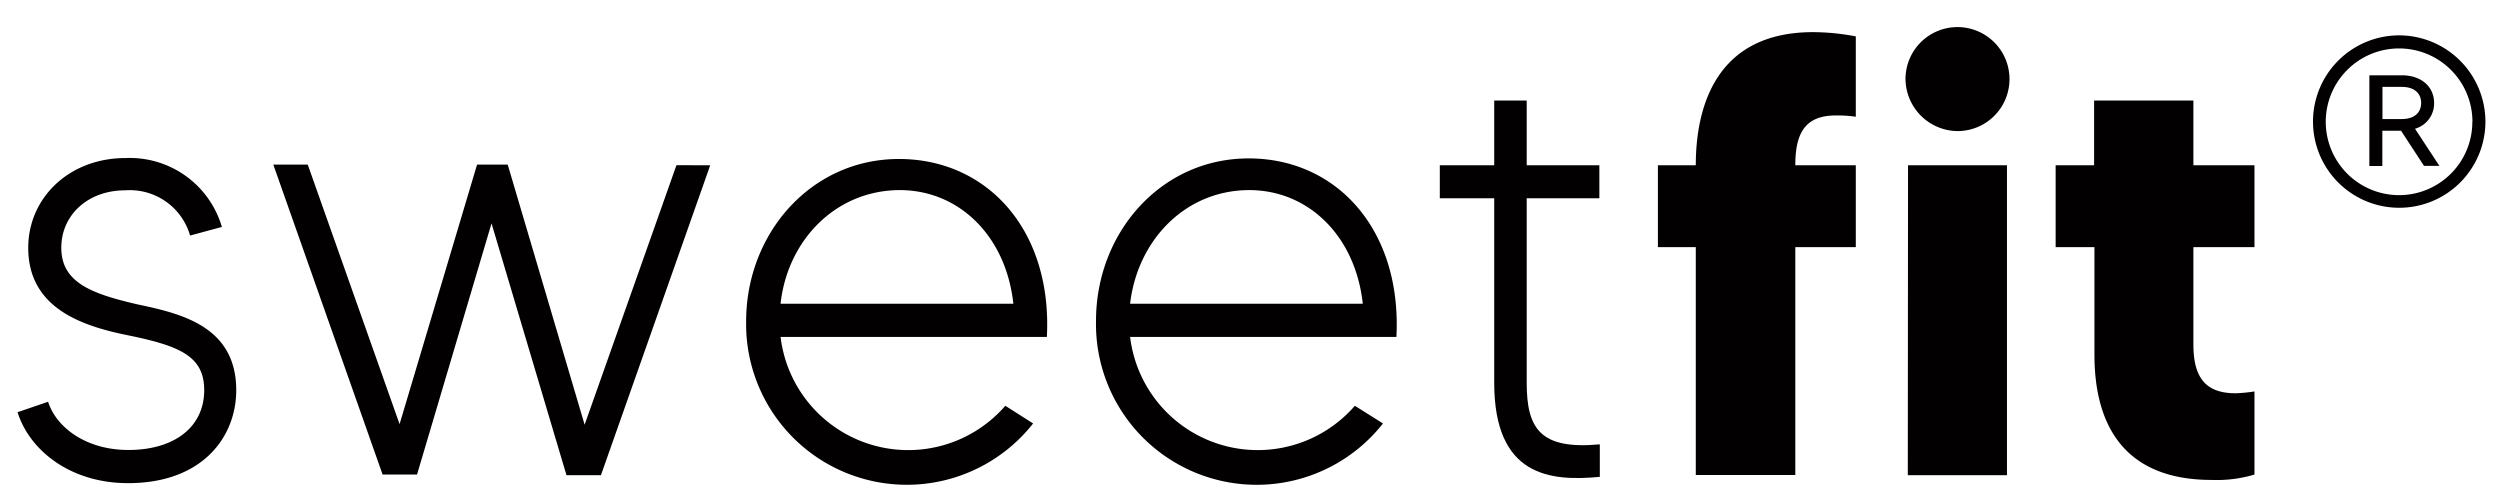 <svg xmlns="http://www.w3.org/2000/svg" id="Layer_1" data-name="Layer 1" viewBox="0 0 217.79 43.9"><defs><style>.cls-1{fill:#020000;}</style></defs><path class="cls-1" d="M20.58,34c0,4-2.88,8.09-9.42,8.09-5.11,0-8.62-2.93-9.63-6.18L4.19,35c.69,2.18,3.24,4.2,7,4.2,4,0,6.6-2,6.6-5.21,0-2.93-2.08-3.83-6.44-4.74-4-.79-8.89-2.29-8.89-7.66,0-4.36,3.57-7.82,8.46-7.82a8.36,8.36,0,0,1,8.41,6l-2.77.75a5.46,5.46,0,0,0-5.64-3.94c-3.3,0-5.58,2.18-5.58,5,0,3,2.55,4,6.7,4.95C15.84,27.33,20.58,28.46,20.58,34Z"></path><path class="cls-1" d="M61.87,14.4l-9.52,27h-3L42.82,19.46,36.33,41.34h-3l-9.52-27h3l8,22.61,6.75-22.61h2.67L50.93,37l8-22.61Z"></path><path class="cls-1" d="M91.2,29.35H68a11.2,11.2,0,0,0,19.58,6L90,36.89A14,14,0,0,1,65,28c0-7.66,5.65-14.15,13.31-14.15S91.68,20,91.2,29.35ZM68,26.46H88.28c-.64-5.91-4.74-9.9-9.9-9.9C72.74,16.58,68.59,21,68,26.46Z"></path><path class="cls-1" d="M121.65,29.35H98.45a11.2,11.2,0,0,0,19.58,6l2.45,1.54a14,14,0,0,1-25-8.94c0-7.66,5.64-14.15,13.3-14.15S122.13,20,121.65,29.35Zm-23.2-2.89h20.27c-.64-5.91-4.74-9.9-9.9-9.9C103.18,16.58,99.08,21,98.45,26.46Z"></path><path class="cls-1" d="M139.37,38.71v2.83c-4.36.42-9.2-.06-9.2-8.2V17.27h-4.74V14.4h4.74V8.76H133V14.4h6.33v2.87H133V33.34C133,37.33,134.16,39.19,139.37,38.71Z"></path><path class="cls-1" d="M156.4,14.4h5.27v7.13H156.4V41.38h-8.67V21.53h-3.3V14.4h3.3c0-5,1.7-11.6,10.22-11.6a20.22,20.22,0,0,1,3.72.37v7a10.62,10.62,0,0,0-1.59-.11C157.26,10,156.4,11.58,156.4,14.4Z"></path><path class="cls-1" d="M166,6.84a4.53,4.53,0,1,1,4.53,4.58A4.58,4.58,0,0,1,166,6.84Zm.22,7.56h8.62v27H166.2Z"></path><path class="cls-1" d="M191.08,21.53V30c0,2.82,1,4.26,3.67,4.26a13.16,13.16,0,0,0,1.65-.16v7.24a11.39,11.39,0,0,1-3.72.47c-8.3,0-10.22-5.64-10.22-10.9V21.53h-3.38V14.4h3.35V8.76h8.65V14.4h5.32v7.13Z"></path><path class="cls-1" d="M216.52,10.59A7.51,7.51,0,1,1,209,3.08h0A7.53,7.53,0,0,1,216.52,10.59Zm-1.13,0A6.39,6.39,0,1,0,209,17h0a6.38,6.38,0,0,0,6.38-6.36Zm-5,.63,2.12,3.23h-1.34l-2-3.06h-1.63v3.07h-1.13V6.56h2.82c1.78,0,2.82,1.06,2.82,2.41a2.29,2.29,0,0,1-1.68,2.25Zm-1.15-.85c1.08,0,1.68-.55,1.68-1.4s-.6-1.4-1.68-1.4h-1.69v2.8Z"></path></svg>